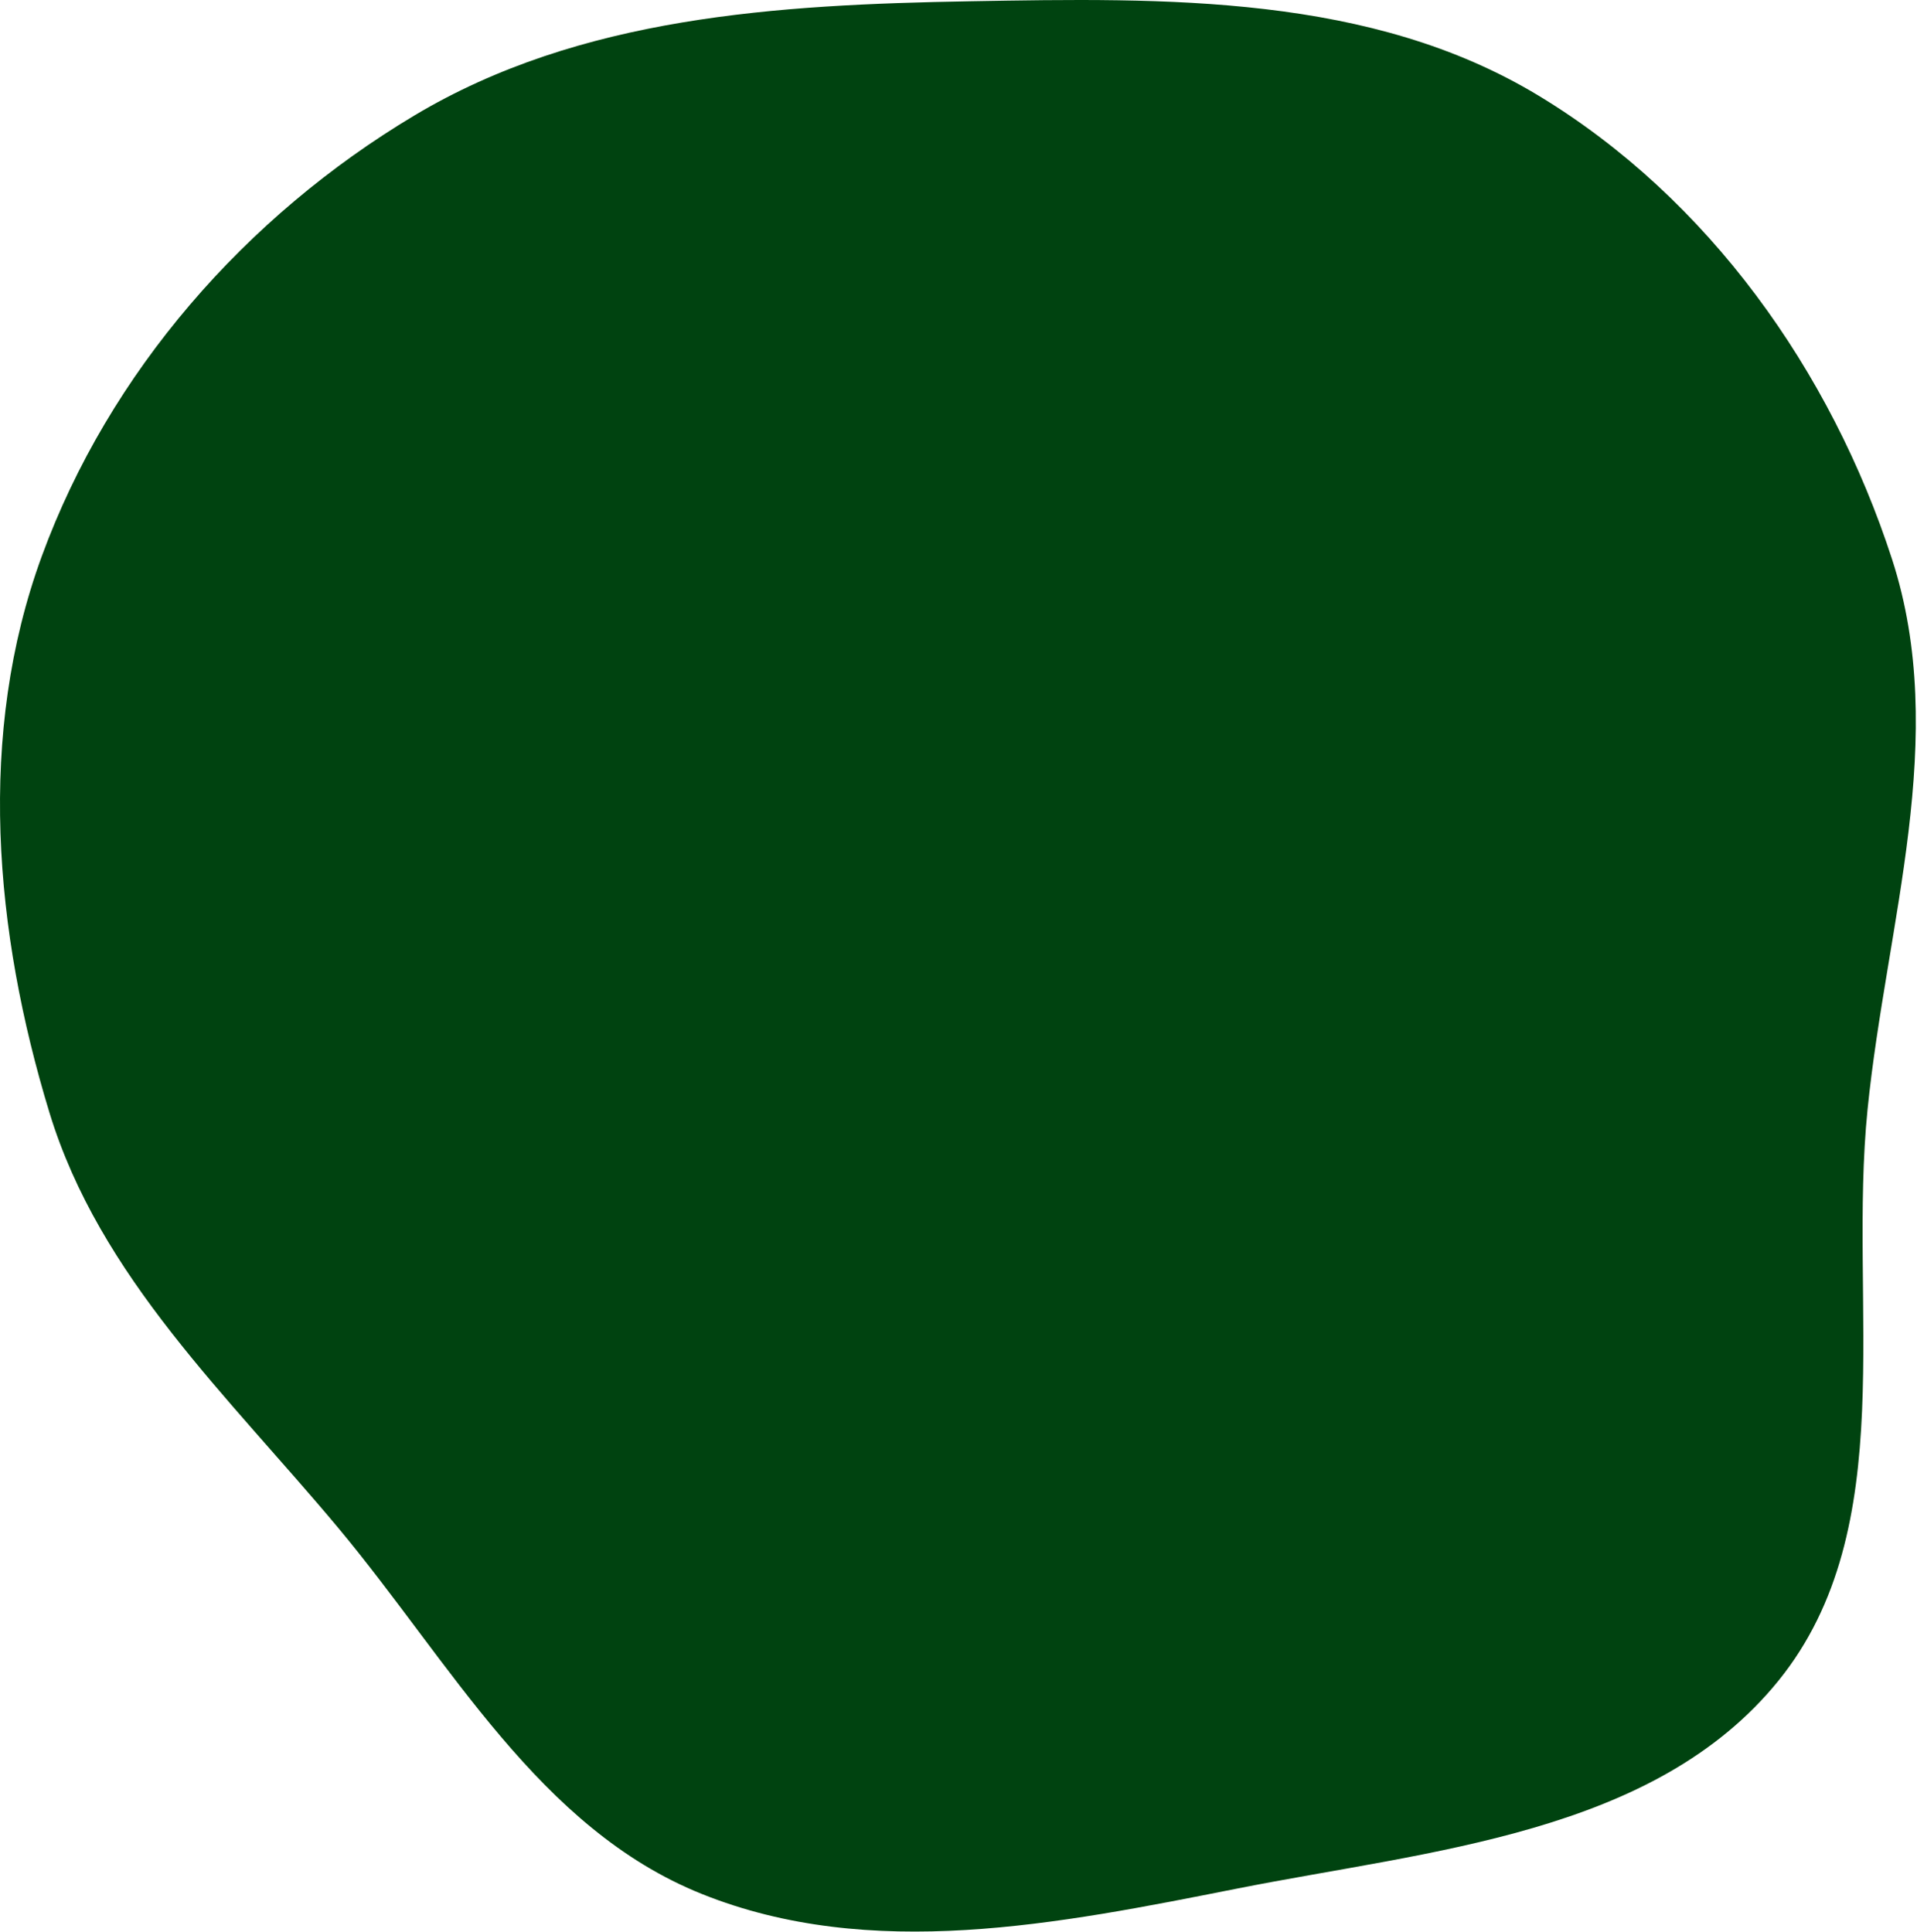 <svg xmlns="http://www.w3.org/2000/svg" fill="none" viewBox="0 0 641 646" height="646" width="641">
<path fill="#004310" d="M324.39 0.424C389.944 -0.731 458.404 -1.945 514.492 32.007C571.226 66.349 612.192 123.948 632.661 187.029C651.994 246.609 630.782 308.637 624.475 370.957C617.851 436.419 636.093 510.892 594.71 562.045C553.193 613.363 478.347 618.788 413.596 631.62C353.877 643.456 291.157 656.089 234.661 633.402C180.172 611.521 150.684 556.011 113.056 510.933C76.186 466.762 33.313 427.109 16.527 372.075C-1.94 311.531 -7.789 245.488 13.963 186.044C36.528 124.377 82.184 72.327 138.543 38.628C193.946 5.5 259.848 1.561 324.39 0.424Z" clip-rule="evenodd" fill-rule="evenodd"></path>
</svg>
